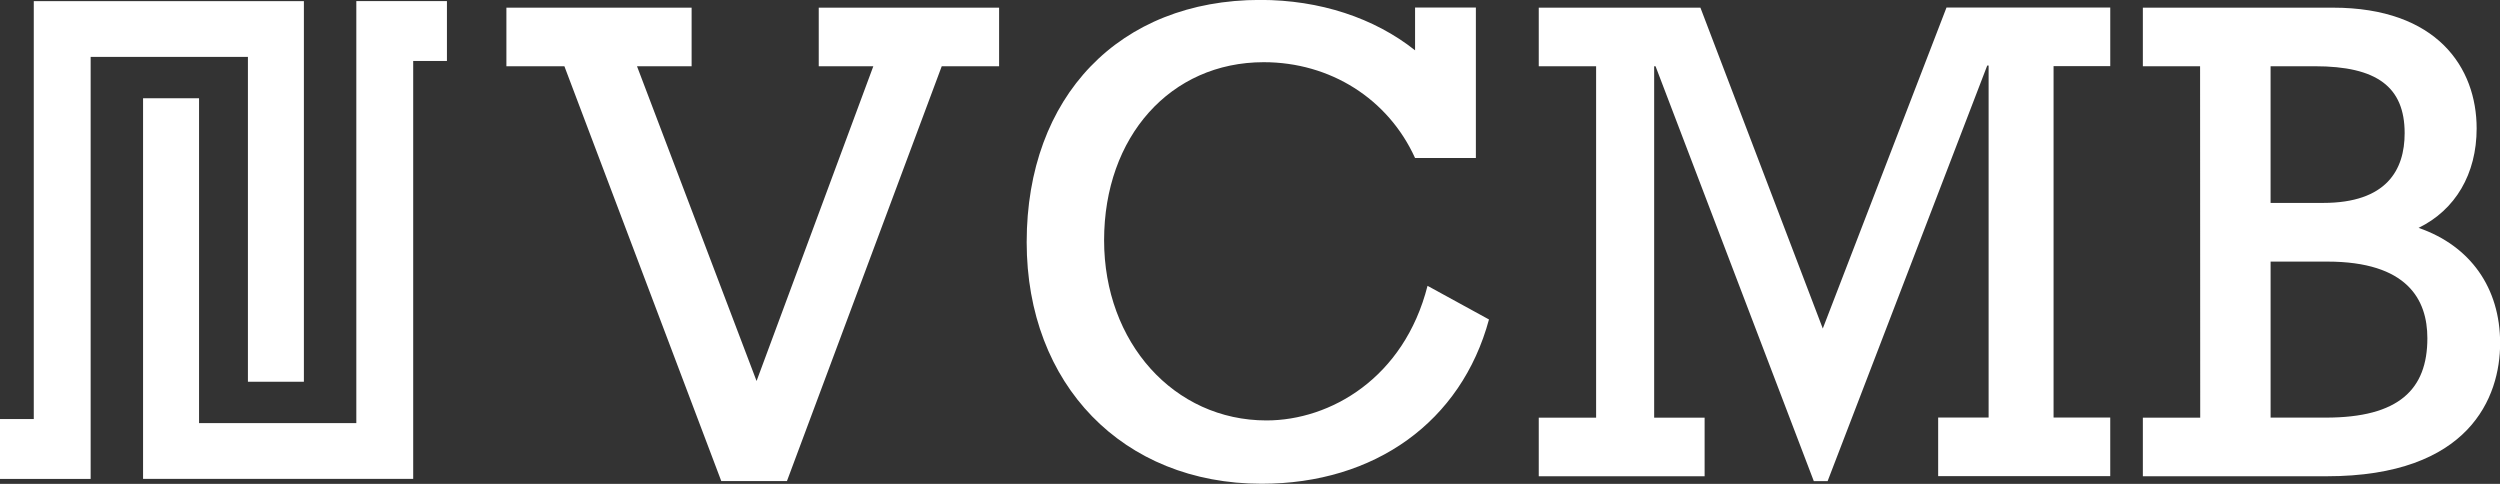 <svg width="155" height="30" viewBox="0 0 155 30" fill="none" xmlns="http://www.w3.org/2000/svg">
<rect x="0" y="0" width="155" height="30" fill="#333333" stroke="none"/>
<g clip-path="url(#clip0_6001_41)">
<path d="M34.992 4.107H31.397V0.475H42.88V4.107H39.494L46.907 23.622L54.146 4.107H50.762V0.475H61.944V4.107H58.388L48.79 29.828H44.72L34.992 4.107Z" fill="white"/>
<path d="M92.317 19.807C90.604 26.141 85.248 29.993 78.222 29.993C69.61 29.993 63.654 23.832 63.654 15.016C63.654 5.985 69.395 -0.005 78.136 -0.005C81.821 -0.005 85.205 1.108 87.734 3.12V0.469H91.504V9.798H87.734C86.063 6.117 82.464 3.856 78.351 3.856C72.567 3.856 68.454 8.478 68.454 14.897C68.454 21.23 72.782 26.067 78.523 26.067C82.464 26.067 87.049 23.455 88.507 17.721L92.317 19.807Z" fill="white"/>
<path d="M98.959 4.107H95.403V0.475H105.426L113.013 20.369L120.682 0.469H130.836V4.1H127.321V25.888H130.835V29.52H120.166V25.888H123.294V4.065H123.208L113.312 29.83H112.456L102.644 4.108H102.558V25.897H105.686V29.528H95.403V25.897H98.959V4.107Z" fill="white"/>
<path d="M136.405 4.107H132.857V0.475H144.639C151.108 0.475 153.552 4.199 153.552 7.964C153.552 10.788 152.23 13.015 149.952 14.128C153.166 15.24 155.008 17.851 155.008 21.275C155.008 24.612 153.123 29.528 144.254 29.528H132.857V25.897H136.413L136.405 4.107ZM144.033 12.581C147.974 12.581 149.088 10.528 149.088 8.258C149.088 5.391 147.374 4.107 143.517 4.107H140.776V12.581H144.033ZM144.198 25.892C148.741 25.892 150.497 24.137 150.497 20.97C150.497 18.573 149.254 16.219 144.286 16.219H140.777V25.892H144.198Z" fill="white"/>
<path d="M15.371 23.668H18.841V3.527V0.071H5.62H2.094V25.981H0V29.693H5.62V26.971V25.981V3.527H15.371V23.668Z" fill="white"/>
<path d="M27.71 0.068H22.092V2.79V3.78V26.233H12.341V6.092H8.87V26.233V29.69H22.092H25.618V3.78H27.71V0.068Z" fill="white"/>
</g>
<defs>
<clipPath id="clip0_6001_41">
<rect width="155" height="30" fill="white"/>
</clipPath>
</defs>
</svg>
